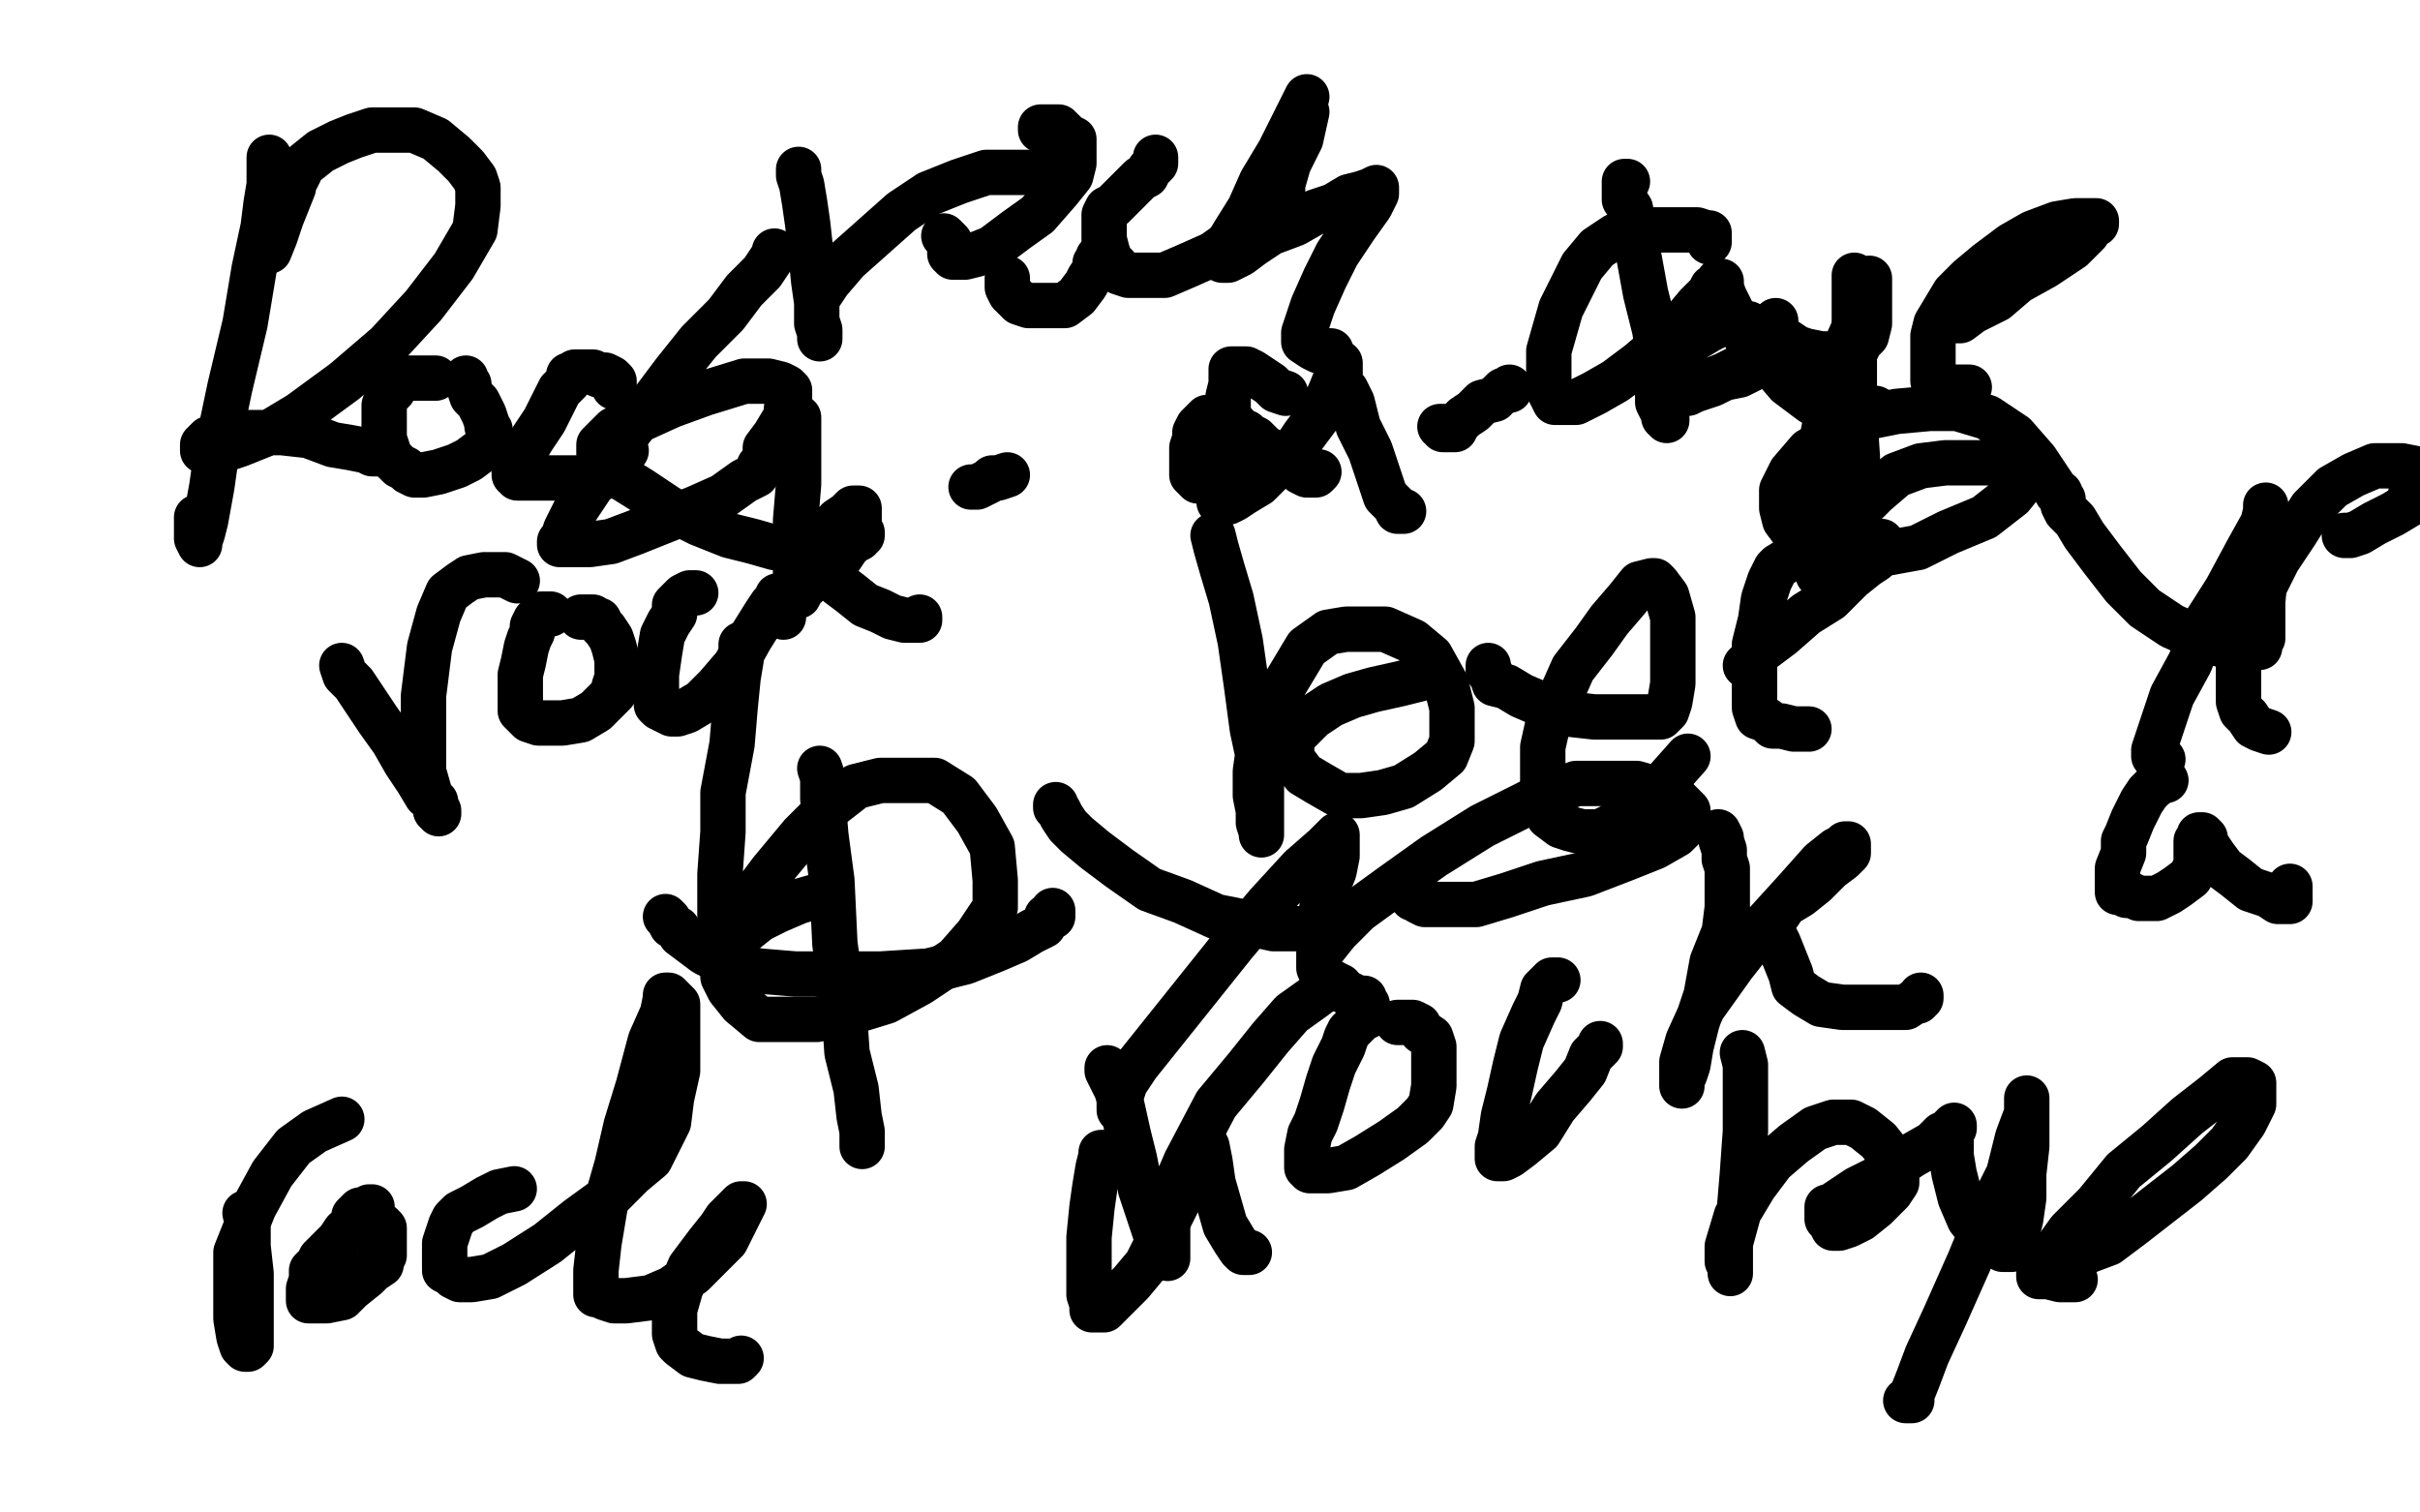 <?xml version="1.0" standalone="no"?>
<!DOCTYPE svg PUBLIC "-//W3C//DTD SVG 1.1//EN"
"http://www.w3.org/Graphics/SVG/1.1/DTD/svg11.dtd">

<svg width="800" height="500" version="1.1" xmlns="http://www.w3.org/2000/svg" xmlns:xlink="http://www.w3.org/1999/xlink" style="stroke-antialiasing: false"><desc>This SVG has been created on https://colorillo.com/</desc><rect x='0' y='0' width='800' height='500' style='fill: rgb(255,255,255); stroke-width:0' /><polyline points="254,110 255,110 255,110 255,112 255,112 256,116 256,116 258,123 258,123 262,134 262,134 265,150 265,150 270,172 270,172 274,196 274,196 278,215 278,215 282,226 282,226 284,233 284,233 284,237 284,238 284,237 284,234 284,228 284,217 287,204 293,192 300,182 309,174 316,169 326,168 334,168 343,172 352,177 359,184 365,190 371,196 375,201 376,204 378,205 378,206 378,207" style="fill: none; stroke: #000000; stroke-width: 15; stroke-linejoin: round; stroke-linecap: round; stroke-antialiasing: false; stroke-antialias: 0; opacity: 1.0"/>
<polyline points="395,167 395,168 395,168 395,169 395,169 396,172 396,172 397,175 397,175 399,181 399,181 402,185 402,185 404,190 404,190 405,193 405,193 406,195 406,195 407,197 407,197 407,198" style="fill: none; stroke: #000000; stroke-width: 15; stroke-linejoin: round; stroke-linecap: round; stroke-antialiasing: false; stroke-antialias: 0; opacity: 1.0"/>
<polyline points="382,122 382,123 382,123 382,124 382,124 383,125 383,125 383,126 383,126 383,127 383,127" style="fill: none; stroke: #000000; stroke-width: 15; stroke-linejoin: round; stroke-linecap: round; stroke-antialiasing: false; stroke-antialias: 0; opacity: 1.0"/>
<polyline points="435,289 436,290 436,290 437,292 437,292 438,297 438,297 440,301 440,301 442,308 442,308 445,316 445,316 449,324 449,324 451,332 451,332 453,337 453,337 455,343 455,343 456,347 456,347 457,349 457,350 458,351 458,350 458,347 462,341 469,333 478,326 486,319 495,315 502,312 506,311 511,311 513,311 513,312 513,315 511,321 506,330 501,339 495,346 489,353 484,357 480,358 478,358 478,359 477,359 477,358 477,356 477,355 479,354 481,352 485,352 487,350 490,350 491,349 493,349 494,349" style="fill: none; stroke: #000000; stroke-width: 15; stroke-linejoin: round; stroke-linecap: round; stroke-antialiasing: false; stroke-antialias: 0; opacity: 1.0"/>
<polyline points="517,338 519,338 519,338 522,339 522,339 528,340 528,340 533,340 533,340 538,340 538,340 542,341 542,341 545,341 545,341 547,341 547,341 549,341 549,341 550,341 550,341 551,338 552,335 552,331 552,327 552,325 552,324 552,323 552,324 551,326 551,331 550,337 550,343 549,348 549,351 549,354 549,357 549,358 549,359 549,360 550,361 553,362 554,363 556,364 557,364" style="fill: none; stroke: #000000; stroke-width: 15; stroke-linejoin: round; stroke-linecap: round; stroke-antialiasing: false; stroke-antialias: 0; opacity: 1.0"/>
<polyline points="576,326 577,326 577,326 578,326 578,326 580,326 580,326 581,326 581,326 583,325 583,325 586,322 586,322 589,320 589,320 593,317 593,317 595,313 595,313 598,312 598,312 598,310 599,308 599,307 599,305 598,304 595,303 590,302 583,302 578,303 572,306 569,308 568,309 567,310 567,311 566,313 566,315 565,319 565,322 565,324 565,326 565,329 568,331 569,333 571,334 575,335 579,335 583,335 589,334 595,332 598,330 602,329 602,327 603,327" style="fill: none; stroke: #000000; stroke-width: 15; stroke-linejoin: round; stroke-linecap: round; stroke-antialiasing: false; stroke-antialias: 0; opacity: 1.0"/>
<polyline points="329,456 330,463 330,463 330,468 330,468 331,471 331,471 332,473 332,473 332,475 332,475 332,476 332,476 332,475 331,472 330,470 329,468 329,465 329,463 329,460 329,457 332,455 335,452 337,451 341,450 344,450 348,450 352,451 355,453 357,455 358,455 359,457 359,458 359,459 359,461 358,462 355,465 347,471 341,476 336,479 330,482 326,485 322,486 321,487 320,487 321,487 323,486 324,486 327,485 332,483 336,482 342,480 348,477" style="fill: none; stroke: #000000; stroke-width: 15; stroke-linejoin: round; stroke-linecap: round; stroke-antialiasing: false; stroke-antialias: 0; opacity: 1.0"/>
<polyline points="367,453 370,455 370,455 374,457 374,457 377,457 377,457 380,458 380,458 382,459 382,459 385,460 385,460 387,460 387,460 389,460 389,460 390,460 390,460 391,460 391,460 392,460 392,459 392,458 392,456 391,454 391,450 391,446 391,443 391,441 391,440 389,442 388,445 387,447 386,449 386,451 386,453 387,454 387,455 388,456 389,458 392,459 395,461 400,461 405,461 410,461 414,460 416,459" style="fill: none; stroke: #000000; stroke-width: 15; stroke-linejoin: round; stroke-linecap: round; stroke-antialiasing: false; stroke-antialias: 0; opacity: 1.0"/>
<polyline points="420,447 423,447 423,447 426,445 426,445 431,442 431,442 435,439 435,439 439,436 439,436 442,433 442,433 443,432 443,432 444,431 444,431 444,430 444,430 444,429 443,429 439,428 436,428 431,428 427,428 425,429 422,430 422,431 421,432 421,433 420,436 418,442 418,448 418,454 418,457 418,458 418,459 418,460 420,460 422,461 424,461" style="fill: none; stroke: #000000; stroke-width: 15; stroke-linejoin: round; stroke-linecap: round; stroke-antialiasing: false; stroke-antialias: 0; opacity: 1.0"/>
<polyline points="325,448 324,448 324,448 324,446 324,446 324,444 324,444 324,440 324,440 324,433 324,433 324,423 324,423 324,412 324,412 324,405 324,405 324,400 324,400 324,398 324,398 324,396 324,396" style="fill: none; stroke: #000000; stroke-width: 15; stroke-linejoin: round; stroke-linecap: round; stroke-antialiasing: false; stroke-antialias: 0; opacity: 1.0"/>
<polyline points="574,92 575,94 575,94 576,98 576,98 577,101 577,101 578,107 578,107 580,111 580,111 582,116 582,116 583,118 583,118 583,119 583,119 584,121 584,121 584,119 585,117 588,115 593,112 599,110 605,109 610,109 614,109 618,110 620,113 622,116 622,120 622,127 619,133 616,139 612,143 610,145 607,146 606,146 605,146 604,146 604,145 604,144 605,144 605,143 606,142 607,139 609,137" style="fill: none; stroke: #000000; stroke-width: 15; stroke-linejoin: round; stroke-linecap: round; stroke-antialiasing: false; stroke-antialias: 0; opacity: 1.0"/>
<polyline points="639,120 640,120 640,120 641,121 641,121 643,121 643,121 646,121 646,121 649,122 649,122 653,122 653,122 659,122 659,122 663,122 663,122 666,122 666,122 668,122 668,122 670,122 670,122 670,121 670,120 670,119 670,118 670,116 670,115 670,114 670,113 669,113 669,114 667,115 666,119 664,125 661,131 658,140 656,146 656,153 656,158 656,162 656,166 658,169 659,171 661,173 662,173" style="fill: none; stroke: #000000; stroke-width: 15; stroke-linejoin: round; stroke-linecap: round; stroke-antialiasing: false; stroke-antialias: 0; opacity: 1.0"/>
<polyline points="679,121 680,121 680,121 681,122 681,122 682,122 682,122 684,122 684,122 688,122 688,122 692,120 692,120 697,118 697,118 703,115 703,115 706,113 706,113 709,111 709,111 711,109 711,109 711,108 711,106 711,105 711,103 710,101 708,100 705,99 703,99 699,99 697,100 695,104 691,109 688,112 687,115 687,117 687,118 687,119 687,121 688,123" style="fill: none; stroke: #000000; stroke-width: 15; stroke-linejoin: round; stroke-linecap: round; stroke-antialiasing: false; stroke-antialias: 0; opacity: 1.0"/>
<polyline points="604,135 603,135 603,135 602,135 602,135 602,134 602,134 600,133 600,133 598,131 598,131 597,130 597,130 595,127 595,127 594,125 594,125 592,124 592,124 591,122 591,122 590,121 590,121 589,119 589,118 589,117 588,117 588,116 588,115 588,114 587,114" style="fill: none; stroke: #000000; stroke-width: 15; stroke-linejoin: round; stroke-linecap: round; stroke-antialiasing: false; stroke-antialias: 0; opacity: 1.0"/>
<polyline points="73,314 74,314 74,314 74,315 74,315 76,318 76,318 79,324 79,324 82,331 82,331 87,340 87,340 92,350 92,350 98,361 98,361 101,369 101,369 104,375 104,375 105,377 105,377 106,378 107,379 107,380 107,379 108,379 110,378 112,378 115,378 118,378 121,377 123,377 127,376 130,374 133,372 136,371 136,369 137,367 137,365 136,364 134,362 129,359 122,357 114,355 107,354 100,354 95,354 90,355 87,356 86,357 85,357 86,357 87,357 87,356" style="fill: none; stroke: #000000; stroke-width: 15; stroke-linejoin: round; stroke-linecap: round; stroke-antialiasing: false; stroke-antialias: 0; opacity: 1.0"/>
<polyline points="136,340 138,341 138,341 140,343 140,343 145,346 145,346 149,347 149,347 153,349 153,349 157,351 157,351 160,352 160,352 163,352 163,352 165,352 165,352 166,352 166,352 167,352 167,352 167,351 167,348 168,343 168,337 168,331 168,328 168,327 168,326 167,328 165,330 163,335 161,342 159,352 159,362 159,373 160,381 162,388 165,394 169,398 173,400 176,401 179,401 182,401 185,401 187,399 189,398 190,397 190,396" style="fill: none; stroke: #000000; stroke-width: 15; stroke-linejoin: round; stroke-linecap: round; stroke-antialiasing: false; stroke-antialias: 0; opacity: 1.0"/>
<polyline points="191,340 192,340 192,340 193,340 193,340 194,340 194,340 198,340 198,340 201,337 201,337 206,334 206,334 212,331 212,331 217,327 217,327 220,325 220,325 222,322 222,322 223,321 223,320 223,319 222,319 220,319 217,319 213,319 207,320 202,322 197,325 194,327 190,328 189,330 188,331 188,332 188,333 188,334 188,335 189,337 190,339 191,340 192,341 193,343 194,344 194,345 196,345 196,346 197,346 198,346 199,346 200,346 201,346 202,346 202,347 202,348" style="fill: none; stroke: #000000; stroke-width: 15; stroke-linejoin: round; stroke-linecap: round; stroke-antialiasing: false; stroke-antialias: 0; opacity: 1.0"/>
<polyline points="64,58 65,58 65,58 65,59 65,59 65,60 65,60 66,61 66,61 67,64 67,64 68,69 68,69 70,73 70,73 72,80 72,80 74,90 74,90 77,99 77,99 78,106 78,106 79,113 79,117 79,119 79,121 79,120 78,118 76,114 75,110 75,104 75,100 75,98 75,96 76,96 77,96 80,96 82,96 84,96 85,96 87,97 88,98 88,99 89,100 89,102 89,103 88,105 84,109 82,112 79,115 78,116 77,116 77,117 77,116 77,115" style="fill: none; stroke: #000000; stroke-width: 5; stroke-linejoin: round; stroke-linecap: round; stroke-antialiasing: false; stroke-antialias: 0; opacity: 1.0"/>
<polyline points="99,100 99,101 99,101 99,102 99,102 99,103 99,103 100,103 100,103 101,104 101,104 102,104 102,104 103,105 103,105 104,105 104,105 105,105 106,105 107,104 107,103 107,102 107,101 107,100 107,99 107,98 107,99 107,100 106,100" style="fill: none; stroke: #000000; stroke-width: 5; stroke-linejoin: round; stroke-linecap: round; stroke-antialiasing: false; stroke-antialias: 0; opacity: 1.0"/>
<polyline points="102,122 103,122" style="fill: none; stroke: #000000; stroke-width: 5; stroke-linejoin: round; stroke-linecap: round; stroke-antialiasing: false; stroke-antialias: 0; opacity: 1.0"/>
<polyline points="106,100 106,102 105,105 104,109 103,113 103,118 102,120 102,121 102,122" style="fill: none; stroke: #000000; stroke-width: 5; stroke-linejoin: round; stroke-linecap: round; stroke-antialiasing: false; stroke-antialias: 0; opacity: 1.0"/>
<polyline points="118,108 117,108 117,108 116,108 116,108 117,108 120,106 123,104 129,101 134,97 140,91 146,88 150,86 152,83 153,83 153,82 153,81 150,81 146,81 141,81 137,83 132,85 129,86 126,88 124,90 121,93 118,98 115,101 114,103 114,106 114,108 114,110 114,112 115,115 116,118 117,119 118,120 120,121 121,122 122,122 124,122 125,122" style="fill: none; stroke: #000000; stroke-width: 5; stroke-linejoin: round; stroke-linecap: round; stroke-antialiasing: false; stroke-antialias: 0; opacity: 1.0"/>
<polyline points="213,57 213,56 213,56 213,57 213,57 213,58 213,58 213,60 213,60 213,66 213,66 213,76 213,76 213,88 214,102 215,117 215,132 217,147 217,156 217,163 217,165 217,167 217,168 217,165 219,160 222,153 228,145 233,140 240,136 246,134 251,134 256,135 261,140 264,146 266,152 267,156 267,161 266,165 264,169 260,173 254,177 246,179 239,181 231,182 224,182 218,181 215,180 214,179 213,178 212,177" style="fill: none; stroke: #000000; stroke-width: 30; stroke-linejoin: round; stroke-linecap: round; stroke-antialiasing: false; stroke-antialias: 0; opacity: 1.0"/>
<polyline points="303,134 303,135 303,135 303,136 303,136 305,138 305,138 306,140 306,140 308,143 308,143 312,148 312,148 316,154 316,154 321,161 321,161 327,168 327,168 333,174 333,174 338,176 342,177 348,177 354,175 360,170 368,163 374,155 379,148 382,142 382,141 383,140 382,141 378,146 370,155 363,164 355,175 348,188 342,203 337,216 333,227 330,239 327,247 327,253 327,255 327,256 327,257" style="fill: none; stroke: #000000; stroke-width: 30; stroke-linejoin: round; stroke-linecap: round; stroke-antialiasing: false; stroke-antialias: 0; opacity: 1.0"/>
<polyline points="397,175 399,174 399,174 404,173 404,173 412,172 412,172 421,170 421,170 432,166 432,166 443,163 443,163 453,160 453,160 463,156 463,156 469,153 469,153 471,152 471,152 472,150 472,150 473,150 474,150 474,149 474,147 474,143 474,138 473,135 470,133 465,132 457,132 447,136 436,141 424,148 414,155 405,162 398,167 392,172 390,176 388,178 388,179 388,180 388,182 388,184 388,186 388,188 389,189 389,191 391,193 392,194 394,195 395,196 396,196 399,196 400,196 402,196 404,196 405,196 405,197 405,198 405,199" style="fill: none; stroke: #000000; stroke-width: 30; stroke-linejoin: round; stroke-linecap: round; stroke-antialiasing: false; stroke-antialias: 0; opacity: 1.0"/>
<polyline points="593,384 593,383 593,383 593,382 593,382 593,381 593,381 593,382 593,382 593,384 593,384 594,386 594,386 594,391 594,399 594,409 594,420 594,431 594,440 593,447 593,452 593,453 593,454 593,453 593,452 593,449 596,444 599,440 602,436 604,433 608,432 610,431 612,431 614,431 616,431 620,433 622,436 624,438 626,439 627,440 627,441 627,442 626,442 624,443 621,444 619,444 615,444 612,444 608,444 606,444 603,444 602,444" style="fill: none; stroke: #000000; stroke-width: 1; stroke-linejoin: round; stroke-linecap: round; stroke-antialiasing: false; stroke-antialias: 0; opacity: 1.0"/>
<polyline points="629,434 630,435 630,435 630,436 630,436 632,439 632,439 633,440 633,440 635,442 635,442 637,444 637,444 640,446 640,446 644,447 644,447 648,449 648,449 652,450 652,450 654,450 654,450 656,450 657,450 658,450 658,449 658,447 658,445 659,440 660,436 660,434 661,432 661,431 661,434 660,438 655,445 651,454 647,464 643,474 640,483 638,489 638,493 638,494 638,495 638,496 639,496 640,496 640,495" style="fill: none; stroke: #000000; stroke-width: 1; stroke-linejoin: round; stroke-linecap: round; stroke-antialiasing: false; stroke-antialias: 0; opacity: 1.0"/>
<polyline points="671,452 672,453 672,453 674,453 674,453 678,453 678,453 681,453 681,453 687,453 687,453 690,453 690,453 693,451 693,451 696,450 696,450 696,449 696,449 697,448 697,448 697,447 697,446 698,445 698,442 698,439 699,436 699,433 699,431 698,428 697,427 696,427 695,427 693,427 691,427 688,430 685,433 681,437 677,441 675,444 673,448 672,451 671,457 671,461 671,467 672,472 674,477 677,482 681,486 683,489 688,491 691,492 694,492 697,492 699,491" style="fill: none; stroke: #000000; stroke-width: 1; stroke-linejoin: round; stroke-linecap: round; stroke-antialiasing: false; stroke-antialias: 0; opacity: 1.0"/>
<polyline points="596,397 596,396 596,396 596,398 596,398 596,402 596,402 596,407 596,407 596,417 596,417 596,429 596,429 596,441 596,453 596,463 596,471 596,477 596,479 596,480 596,481 595,481 595,480 594,479 592,477 592,475 592,474 592,472 592,471 592,470 594,467 597,464 605,458 611,454 620,450 626,448 630,447 633,447 636,447 637,448 638,449 638,451 638,452 638,454 638,457 637,459 634,462 629,466 621,469 615,472 610,473 605,474 603,474 602,474 601,474 600,473 600,472 600,471 601,471 602,470 603,468 607,467 610,464 616,461" style="fill: none; stroke: #000000; stroke-width: 15; stroke-linejoin: round; stroke-linecap: round; stroke-antialiasing: false; stroke-antialias: 0; opacity: 1.0"/>
<polyline points="644,444 643,444 643,444 642,444 642,444 642,443 642,443 641,442 641,442 641,443 641,443 642,444 642,444 645,447 648,448 653,451 659,453 663,455 667,456 669,456 670,456 671,456 671,455 671,454 671,452 671,449 671,447 672,445 672,444 671,446 669,451 665,457 659,466 654,473 649,481 646,487 645,490 644,492 644,494 644,495 645,495 646,495" style="fill: none; stroke: #000000; stroke-width: 15; stroke-linejoin: round; stroke-linecap: round; stroke-antialiasing: false; stroke-antialias: 0; opacity: 1.0"/>
<circle cx="646.5" cy="495.5" r="7" style="fill: #000000; stroke-antialiasing: false; stroke-antialias: 0; opacity: 1.0"/>
<polyline points="683,454 685,454 685,454 691,453 691,453 698,452 698,452 705,451 705,451 712,449 712,449 718,447 718,447 722,445 722,445 726,445 726,445 726,443 726,443 727,443 727,443 727,442 727,442 727,441 727,440 727,439 725,438 722,438 718,437 712,437 706,437 703,437 701,439 698,440 698,442 697,443 697,445 697,448 695,451 695,454 695,456 695,458 695,459 695,460 696,461 697,462 699,463 701,464 703,464 705,464 711,464 715,464 719,463 722,462 723,461 724,461" style="fill: none; stroke: #000000; stroke-width: 15; stroke-linejoin: round; stroke-linecap: round; stroke-antialiasing: false; stroke-antialias: 0; opacity: 1.0"/>
<polyline points="151,202 142,197 142,197 132,192 132,192 125,189 125,189 119,187 119,187 116,185 116,185 114,185 114,185 114,184 114,184 114,182 114,182 116,178 116,178 122,170 122,170 131,161 144,151 160,144 175,137 190,132 201,129 211,127 216,126 220,125 221,124 222,124 223,124 224,127 228,132 233,137 238,143 245,149 250,156 255,162 259,167 262,169 264,172 265,172 265,171 265,169 264,165 263,155 261,138 259,115 257,91 254,73 252,59 251,49 250,44 249,40 249,39 248,39" style="fill: none; stroke: #ffffff; stroke-width: 15; stroke-linejoin: round; stroke-linecap: round; stroke-antialiasing: false; stroke-antialias: 0; opacity: 1.0"/>
<polyline points="252,139 281,136 281,136 304,135 304,135 318,135 318,135 326,135 326,135 332,135 332,135 334,135 334,135 335,135 335,135 336,135 336,135 337,135 337,135 337,136 337,136 335,136 330,136 322,136 314,135 306,129 298,122 292,113 288,107 288,104 287,101 287,98 292,95 298,93 305,92 311,92 318,93 324,99 331,106 336,116 341,129 343,143 344,157 343,173 338,190 329,204 320,214 310,221 298,224 287,225 275,225 264,222 251,216 238,206 223,194 211,181 200,169 191,155 184,143 180,133 177,124 174,115 174,108 174,102 175,98 177,95 178,94 178,93 179,93 179,92 179,91 179,90 182,86 186,80 191,74 194,70 196,68 197,67 198,65 198,64 198,63 199,63 199,61 201,59 202,58 203,56 204,55 204,54 204,52 206,51 207,49 207,48 208,48 209,48 209,49 210,49 211,49 212,49 212,50 212,51 212,52 212,53 212,54 213,55 214,56 214,57 214,58 214,60 215,62 216,64 216,66 216,68 217,68 217,69 218,70 218,71 218,72 218,73 218,74 218,75 218,76 217,76 217,77 217,78 217,79 216,79 216,80 216,81 216,82 215,82 215,83 215,84 215,85 215,86 215,87 215,88 215,89 215,90 215,91 215,92 215,93 215,94 215,95 214,94 214,93 212,91 211,89 210,87 209,85 209,83 209,82 209,81 208,80 208,79 208,78 209,79 209,80 210,81 210,82 210,83 211,83 211,84 212,84 212,85 212,86 212,87 213,88 213,89 213,90 213,93 214,94 214,95 214,97 214,98 214,99 215,99 215,100 215,101 215,102 215,103 215,104 215,105 215,106 215,107 215,108 216,109 216,112 217,114 217,117 218,119 218,120 218,122 218,123 218,124 218,125 219,126 220,128 220,131 222,134 223,136 224,137 225,139 226,140 226,141 227,141 227,142 228,143 229,144 231,145 233,147 234,147 235,149 236,149 237,149 237,150 238,150 238,151 240,151 242,152 243,152 245,153 246,153 247,153 248,153 247,152 245,148 241,142 238,135 233,126 230,116 225,105 222,92 219,81 216,73 215,68 214,66 214,65 214,66 216,69 218,72 221,78 226,87 230,95 235,107 239,117 242,125 244,133 245,138 246,141 246,142 246,143 243,143 237,143 230,143 221,142 212,139 203,134 194,129 188,124 183,120 181,117 181,116 181,115 184,116 188,117 197,122 207,127 220,134 236,142 252,152 266,161 276,167 285,172 289,176 292,177 293,178 294,178 294,179 293,178 291,175 286,167 278,158 268,147 255,129 241,114 227,98 216,86 207,77 199,68 193,61 189,57 186,53 185,52 185,53 185,56 185,57 186,61 188,68 190,78 194,89 197,101 202,111 205,118 208,123 208,125 209,126 210,126 210,127 210,128 209,127 209,126 210,124 217,118 229,109 245,97 264,87 284,80 304,75 319,73 330,73 338,73 345,75 348,78 349,79 350,80 350,81 348,83 345,83 342,84 338,85 332,85 325,86 317,86 306,86 294,86 280,84 265,83 251,80 238,79 228,78 220,77 217,77 215,77 215,78 217,79 220,80 223,81 228,82 237,84 247,85 258,87 272,91 284,93 295,98 306,101 315,104 322,107 327,110 329,112 332,114 333,115 334,117 335,118 335,120 339,120 346,119 352,118 359,116 365,113 370,111 374,109 377,109 379,107 380,106 381,104 382,104 382,103 382,102 383,102 383,101 384,101 384,102 384,103 384,104 383,106 383,107 382,109 382,110 382,111 382,112 382,113 382,114 383,115 383,116 384,116 384,117 384,118 384,119 384,120 384,121 384,122 384,123 383,125 382,126 382,127 382,128 381,128 381,129 380,129 380,130 380,131 379,131 379,132 378,132 377,134 377,135 377,136 376,136 376,137 375,137 374,137 374,138 374,139 374,140 374,141 374,143 374,144 374,145 374,147 374,148 374,149 374,150 374,151 373,151 373,152 373,153 374,154 374,156 375,157 375,158 375,159 376,159 376,160 377,160 378,160 379,160 380,160 381,159 381,158 381,157 382,157 382,156 383,156 383,155 383,154 383,153 383,152 383,151 383,150 383,149 384,149 385,149 386,149 386,148 386,147 386,146 386,145 386,144 386,145 386,146 387,147 387,149 388,149 388,150 388,151 388,152 388,153 388,154 388,155 388,156 388,158 388,160 388,161 388,163 388,164 388,165 389,165 390,165 391,165 394,165 396,165 397,165 399,164 400,164 400,163 401,163 401,162 402,162 403,161 403,160 404,159 405,159 405,158 405,157 406,157 407,156 408,155 409,155 409,154 410,154 411,154 411,153 411,152 412,152 412,151 414,151 414,150 415,149 416,149 417,149 417,148 418,148 419,148 420,147 420,146 421,146 422,145 423,145 424,145 424,144 425,144 426,143 427,142 428,141 429,139 431,139 432,139 433,140 434,140 436,140 437,140 438,140 439,140 439,139 439,138 440,138 440,137 441,136 441,135 441,134 441,133 441,132 441,131 441,130 441,129 441,128 440,128 440,127 442,127 444,127 445,127 447,127 448,127 449,127 450,127 451,127 451,128 452,129 453,129 454,129 454,130 455,130 456,130 457,130 458,130 459,130 460,130 461,130 461,129 461,128 461,127 461,126 461,125 462,124 464,123 466,122 466,121 467,121 468,121 469,121 470,121 470,122 471,122 471,123 471,124 472,124 473,124 473,125 473,126 474,126 474,127 474,128 474,129 474,130 474,131 474,132 474,133 473,134 473,135 473,136 472,136 472,137 472,138 471,139 470,139 469,139 469,140 468,141 468,142 467,143 466,144 466,145 465,145 465,146 464,146 463,146 462,146 461,146 460,146 459,146 458,147 457,147 456,148 455,148 454,148 453,148 452,148 452,149 451,149 450,150 449,150 448,150 448,151 447,151 446,152 445,152 445,153 443,153 442,154 441,154 441,155 440,155 439,155 439,156 440,156 441,156 442,156 444,156 445,156 446,156 447,157 449,157 450,157 451,157 453,157 454,157 456,157 459,157 461,157 464,157 466,156 469,154 470,154 471,152 472,152 473,151 474,150 475,148 476,148 477,147 477,146 478,146 478,145 479,145 480,144 480,143 481,143 481,142 482,142 483,141 483,140 484,140 485,140 484,142 482,144 477,148 470,154 464,158 457,162 452,165 449,166 446,167 445,168 444,168 443,169 441,170 439,171 437,172 435,172 433,172 431,172 429,172 427,172 426,172 425,172 424,172 423,172 422,172 421,172 420,172 419,172 418,172 417,172 417,173 416,173 414,174 413,174 412,174 411,175 410,175 409,175 408,175 408,176 407,176 406,176 406,177 405,177 404,177 403,178 402,178 402,179 401,179 400,180 399,180 398,180 397,180 396,180 395,180 394,180 393,180 392,180 391,180 390,180 388,180 387,179 387,178 387,177 387,176 388,176 389,176 388,176 387,176 385,176 383,175 381,174 380,173 379,172 378,172 377,171 376,170 376,169 376,168 375,168 375,167 374,166 374,165 373,165 373,164 372,164 372,163 371,163 370,163 369,163 368,164 367,164 366,165 366,166 365,166 365,167 365,168 365,169 365,170 365,171 365,172 365,173 366,173 366,174 367,175 367,176 367,177 368,178 368,180 368,181 369,182 369,183 369,184 370,184 370,186 371,186 371,187 372,188 372,189 372,188 372,187 372,186 372,185 372,184 372,183 372,182 372,181 372,180 372,179 372,178 372,177 374,175 375,174 376,173 377,173 378,172 379,172 380,172 381,172 382,172 383,173 384,174 385,175 386,175 387,177 388,177 388,178 389,179 390,180 391,180 392,182 394,182 394,183 396,184 397,185 398,185 400,185 401,185 402,185 404,185 405,185 406,185 407,185 408,185 408,186 408,187 409,187 409,188 410,188 410,189 410,190 410,191 410,192 409,192 408,192 407,192 406,193 404,194 402,194 402,195 401,195 400,195 399,195 398,195 397,195 395,195 394,195 393,195 392,195 391,195 390,195 389,195 388,195 389,195 390,195 391,195 392,195 394,195 396,195 398,195 400,195 402,195 404,195 405,195 406,195 407,195 408,195 409,195 410,195 411,195 412,195 413,195 415,195 416,195 417,195 418,195 419,195 420,195 420,196 420,197 420,199 420,200 420,201 419,201 418,201 416,201 414,201 413,201 411,201 408,202 407,202 406,202 405,202 404,202 403,202 402,202 400,202 399,202 398,202 396,202 395,202 394,202 394,201 393,201 392,201 391,201 390,201 389,201 388,201 387,201 386,201 385,201 384,201 383,201 382,201 381,200 380,200 379,200 378,200 377,199 376,199 376,198 375,198 375,197 374,197 373,197 372,196 371,196 370,195 369,195 368,195 368,194 367,194 367,193 366,193 365,193 364,193 363,193 362,194 361,195 360,196 360,197 359,198 358,200 358,201 358,202 357,202 357,203 357,204 356,204 356,205 355,207 355,208 354,208 354,209 354,210 352,211 350,214 349,215 347,217 346,219 344,222 342,224 341,224 341,225 340,226 340,227 338,230 337,232 336,233 335,235 335,236 334,236 333,236 332,237 331,237 330,239 329,240 328,240 328,241 328,242 327,242 327,243 326,244 326,245 326,247 325,248 325,249 325,250 324,251 324,252 324,253 324,254 324,255 325,256 326,257 326,258 328,258 328,260 329,260 329,261 330,261 330,262 331,262 332,262 333,262 334,262 335,261 336,261 336,260 336,259 336,258 336,257" style="fill: none; stroke: #ffffff; stroke-width: 30; stroke-linejoin: round; stroke-linecap: round; stroke-antialiasing: false; stroke-antialias: 0; opacity: 1.0"/>
<polyline points="294,255 292,254 292,254 290,254 290,254 289,254 289,254 288,254 288,254 288,253 288,253 288,252 288,251 288,250 289,250 289,249 289,247 289,246 289,245 289,244 289,242 289,240 289,237 289,235 288,233 288,230 288,228 287,227 287,225 286,224 285,222 285,220 284,218 282,217 282,215 280,214 279,212 278,211 277,210 275,209 274,208 272,207 270,207 269,206 267,205 266,204 265,203 264,202 264,201 262,199 262,198 262,197 261,196 260,195 260,194 260,193 260,192 260,191 260,190 260,189 259,187 258,186 257,185 255,184 254,184 253,184 252,184 251,183 249,183 248,182 245,182 244,182 242,182 241,182 239,181 238,180 236,180 235,179 234,179 233,178 232,178 232,177 231,177 230,177 230,176 229,176 229,175 228,175 228,174 227,174 226,174 226,173 226,172 227,172 229,172 232,172 235,172 239,172 242,172 245,173 250,175 253,177 257,180 260,182 265,185 270,189 274,193 278,197 280,200 284,203 285,205 288,207 289,208 290,210 291,211 292,211 293,211 294,211 296,211 297,211 298,210 299,209 299,207 299,206 299,204 298,202 298,198 298,191 300,181 302,171 305,164 307,158 308,155 308,153 308,152 309,152 310,152 312,152 314,152 316,152 319,153 322,153 324,155 326,156 327,157 328,158 329,158 330,159 330,160 330,161 330,162 329,162 329,163 327,163 325,163 320,163 313,162 306,159 300,154 295,150 292,147 292,145 291,144 291,142 292,142 293,142 294,142 297,142 303,144 309,148 316,152 321,159 325,167 328,176 331,184 331,193 331,197 331,200 331,201 331,203 330,203 328,202 325,200 319,196 309,191 294,185 279,178 265,173 252,172 241,171 233,171 226,172 220,174 215,175 212,176 210,176 209,176 208,174 207,172 206,169 206,168 206,167 205,166 205,165 205,164 205,163 205,162 207,161 209,156 213,150 214,145 215,143 216,143 216,142 216,141 216,142 216,143 216,144 216,145 215,145 215,146 212,146 206,145 197,142 185,138 172,132 155,124 134,114 115,103 99,94 90,88 87,87 85,86 85,85 86,85 87,85 88,85 92,85 99,85 108,86 119,87 128,90 138,92 147,94 151,96 154,97 154,99 154,101 152,102 148,105 141,108 132,111 122,113 111,116 100,117 88,117 77,117 68,114 63,113 60,110 59,109 59,107 59,106 59,105 60,103 64,101 70,98 79,95 90,92 102,91 115,90 126,90 135,90 142,91 145,91 147,92 147,93 143,93 134,96 125,99 115,104 105,107 97,111 91,112 89,113 88,113 87,113 86,110 86,107 86,104 86,100 89,94 93,88 99,80 106,75 112,71 118,69 123,68 130,68 137,68 143,71 148,74 152,78 154,81 154,82 154,85 154,86 154,87 150,89 144,91 136,93 126,94 115,95 104,95 92,95 82,93 74,90 68,87 63,83 61,81 59,77 59,74 59,70 59,67 59,64 59,62 60,61 63,58 66,57 70,55 74,54 80,54 88,54 99,54 109,55 117,58 124,60 129,61 131,63 131,64 131,65 128,67 122,69 112,71 101,72 86,73 69,73 56,75 44,78 34,83 28,88 22,91 20,92 19,92 18,92 17,92 17,91 17,87 17,84 17,82 17,80 17,77 18,74 22,67 26,64 31,60 36,57 39,54 44,52 47,51 52,50 55,49 56,49 57,49 58,49 58,50 58,53 57,55 53,58 47,65 39,71 33,79 26,85 22,90 19,94 18,95 17,96 16,96 16,95 16,94 16,92 17,90 17,89 19,87 21,84 25,80 29,77 31,74 32,73 33,73 34,73 35,73 37,73 39,75 42,80 46,86 50,95 54,105 55,115 56,123 57,129 57,133 57,136 57,139 58,141 58,144 58,148 60,152 62,158 65,164 68,170 72,176 76,182 81,188 88,192 94,196 103,200 111,204 120,209 130,212 138,214 145,214 151,214 156,211 158,208 159,206 164,201 173,193 186,184 210,173 240,165 279,156 319,148 362,143 405,141 446,141 481,143 510,148 536,156 548,161 559,164 565,165 567,166 569,166 572,166 577,167 588,167 599,167 610,164 621,163 631,162 636,161 640,160 641,160 642,160 642,159 641,158 641,157 640,157 640,156 639,156 639,155 638,155 638,154 637,154 636,154 635,153 631,152 628,150 624,147 620,144 616,141 612,138 609,134 606,132 605,131 603,129 602,128 602,127 601,126 601,125 601,124 599,123 598,122 597,121 596,120 595,120 595,119 595,118 594,116 593,115 592,113 591,112 590,111 589,110 589,109 588,108 587,107 586,107 585,107 585,106 584,106 583,106 582,106 581,106 580,106 579,105 578,104 576,103 576,101 575,100 574,99 574,98 574,97 573,97 573,96 573,95 574,97 576,100 579,106 583,114 587,121 593,130 597,138 601,145 605,151 608,157 611,162 613,165 615,169 616,171 617,173 618,175 619,175 620,176 622,176 623,176 625,177 627,177 630,177 634,177 637,176 641,174 645,173 648,172 650,171 652,170 653,170 653,169 652,168 648,165 643,159 636,150 627,138 617,124 607,112 600,103 594,97 592,95 591,94 590,93 591,93 593,94 594,96 598,99 604,103 611,107 620,113 629,117 636,121 645,125 653,127 659,129 662,130 665,130 667,130 667,131 666,132 664,132 661,132 655,132 645,130 634,128 624,125 614,122 606,118 600,115 596,114 595,111 594,111 594,110 595,110 596,110 598,110 601,112 607,113 614,115 622,118 631,121 641,124 650,128 657,130 663,133 666,134 670,136 670,137 671,137" style="fill: none; stroke: #ffffff; stroke-width: 30; stroke-linejoin: round; stroke-linecap: round; stroke-antialiasing: false; stroke-antialias: 0; opacity: 1.0"/>
<polyline points="716,111 715,111 715,111 713,111 713,111 710,112 710,112 705,112 705,112 701,112 701,112 698,113 698,113 693,116 693,116 689,121 689,121 684,127 684,127 681,136 681,136 677,145 677,145 675,155 673,164 673,168 672,169 672,170 672,171 672,170 673,164 678,151 684,137 691,117 699,94 707,76 712,64 714,60 716,58 717,58 717,57 717,59 713,64 709,71 703,79 697,86 690,95 684,101 676,108 669,112 665,114 663,115 662,115 662,114 663,113 666,109 669,106 674,102 678,97 684,93 689,90 694,88 698,87 700,87 702,87 702,88 702,92 697,102 692,114 685,127 677,140 669,152 663,160 657,168 654,172 651,173 651,174 650,174 650,172 650,170 650,165 653,156 657,146 660,138 662,129 664,125 665,121 665,120 662,125 658,135 651,148 643,163 635,179 629,191 626,198 624,201 623,202 623,203 622,203 622,202 622,196 622,184 625,167 629,150" style="fill: none; stroke: #ffffff; stroke-width: 30; stroke-linejoin: round; stroke-linecap: round; stroke-antialiasing: false; stroke-antialias: 0; opacity: 1.0"/>
<polyline points="104,334 104,333 104,333 104,332 104,332 104,331 104,331 104,330 104,330 103,330 103,330 103,328 103,328 102,328 102,328 102,327 102,327 102,325 102,325 100,323 100,323 99,321 98,319 97,318 95,316 94,316 92,316 92,315 91,315 91,314 89,314 88,313 86,312 85,310 83,309 81,308 80,307 78,306 76,304 74,303 73,302 71,302 70,301 69,301 68,301 68,302 70,305 74,316 78,324 81,333 84,342 87,350 91,359 94,366 96,373 98,378 100,383 101,387 102,390 103,395 105,398 105,400 106,403 106,404 107,405 107,406 107,405 107,404 106,402 103,399 99,393 94,385 89,378 82,369 76,361 72,353 69,347 68,343 68,341 68,340 69,339 72,339 77,338 82,337 90,337 99,339 109,344 120,352 130,360 138,368 143,376 146,380 147,385 147,389 146,395 142,401 135,408 129,414 120,418 112,420 103,421 96,421 89,417 82,411 79,406 76,401 75,399 75,396 75,394 77,389 82,384 89,378 96,371 106,364 120,356 136,348 150,343 161,340 170,338 173,338 175,338 176,338 175,338 172,340 165,343 156,349 147,353 137,358 128,364 121,368 116,370 114,371 112,372 112,370 113,366 119,358 125,348 134,339 145,330 155,322 165,315 174,311 182,309 188,308 190,308 191,308 191,313 187,320 179,332 167,345 156,358 143,371 134,381 125,387 120,389 119,390 118,390 118,388 118,384 123,376 128,366 136,355 145,346 154,337 165,329 173,323 182,319 188,317 191,316 193,316 193,317 193,320 189,326 183,335 173,345 163,357 152,368 142,376 133,384 127,388 125,388 123,389 123,385 126,379 134,370 143,359 154,349 168,338 180,326 192,318 203,314 210,312 212,310 214,310 214,312 211,317 206,324 199,330 193,338 185,347 177,354 169,362 163,368 159,373 155,378 153,380 152,381 152,382 152,381 152,379 154,374 160,362 172,345 193,316 217,285 242,259 259,246 269,240 274,237 275,237 275,239 273,246 266,261 254,283 237,305 219,328 200,349 185,367 173,382 164,391 158,396 155,399 154,399 153,399 153,397 154,394 158,388 166,377 176,367 189,355 204,341 217,329 227,321 234,316 239,314 241,313 237,320 229,330 218,344 203,361 186,382 169,400 157,415 149,425 144,430 142,432 141,433 142,432 146,427 153,421 161,417 168,413 177,409 186,406 191,405 196,405 197,405 198,405 198,406 196,408 191,413 185,420 179,425 172,430 166,434 163,436 161,437 160,437 162,434 167,429 174,422 182,416 191,410 199,407 208,404 212,403 216,403 218,403 219,403 219,404 217,407 211,412 200,419 203,419 209,419 220,422 236,427 257,438 276,448 296,462 313,475 323,484 330,491 333,495 334,497 334,498 332,495 326,489 318,478 308,467 299,453 294,440 288,427 284,419 282,414 280,413 280,412 280,415 280,421 280,431 280,443 282,456 284,472 286,487 319,484 323,462 328,438 331,414 333,396 335,387 335,384 336,382 336,383 336,387 337,394 337,406 337,421 337,438 337,460 337,480 328,484 323,457 317,424 311,392 308,363 308,351 307,347 307,342 308,346 309,353 309,362 309,371 309,381 309,392 308,401 307,411 307,421 307,429 307,436 307,440 307,443 307,445 307,446 307,445 306,444 306,443 306,442 306,441 306,440 306,439 310,438 317,436 327,436 338,437 348,441 357,448 363,454 367,459 368,462 368,467 368,470 364,476 359,480 355,485 349,488 345,489 343,489 342,489 342,488 342,485 346,480 352,473 360,464 369,457 378,451 388,445 395,442 401,440 406,439 408,439 406,443 397,450 387,457 375,464 364,470 353,474 343,476 338,477 336,477 336,473 342,464 352,455 366,446 383,440 403,434 416,432 430,431 438,431 444,431 446,431 447,431 447,432 447,434 442,439 436,443 430,448 423,453 416,457 410,460 408,460 407,461 406,462 405,462 406,461 407,459 411,455 414,451 418,448 421,446 425,443 426,443 428,442 427,446 423,450 418,458 414,463 409,468 405,472 403,473 403,475 402,475 402,474 405,472 410,468 417,461 426,455 432,450 437,445 441,441 443,439 443,438 443,437 443,434 443,427 444,416 448,401 452,379 458,357 462,338 466,325 467,319 467,317 467,316 468,315 468,316 468,317 468,318 468,319 469,323 469,326 470,331 470,335 470,339 470,344 470,345 470,346 470,347 470,346 469,345 469,341 467,335 463,327 459,316 456,306 453,296 450,287 449,284 448,283 447,282 447,281 447,282 447,283 447,284 448,285 448,288 448,292 450,298 451,305 452,312 453,319 454,325 454,329 454,332 454,333 454,334 452,333 452,331 450,327 447,323 444,317 440,309 437,302 434,294 432,289 430,285 429,284 429,283 429,286 431,289 434,294 438,304 445,315 452,328 461,344 470,358 478,369 486,376 491,380 492,383 494,383 494,382 494,380 494,373 494,360 498,341 505,321 512,305 519,292 524,285 528,280 530,278 532,278 533,278 534,278 536,279 537,281 537,282 537,284 537,287 537,293 533,301 528,310 521,320 513,328 504,336 497,341 491,343 488,344 486,345 485,345 485,344 485,343 485,340 485,336 487,329 491,319 497,310 503,304 512,298 520,296 530,296 540,298 550,303 556,308 558,310 560,314 560,315 560,318 555,323 548,327 539,332 528,335 518,337 508,337 500,337 494,335 492,333 490,331 490,329 490,326 492,324 496,320 502,317 512,315 524,315 538,315 554,319 566,324 576,328 581,331 584,333 584,335 584,337 579,341 572,344 563,348 554,351 544,353 535,355 530,355 527,355 525,355 525,353 527,345 533,335 541,322 550,313 559,306 569,303 579,302 586,302 591,304 593,306 594,308 594,311 594,318 593,325 589,335 583,346 577,355 570,363 565,368 562,369 560,370 559,370 559,368 559,363 559,351 561,336 564,323 568,315 575,309 580,307 586,307 589,308 592,310 593,311 593,312 593,314 593,317 591,321 587,325 584,330 580,335 575,338 572,341 568,344 566,345 565,345 564,345 564,340 568,331 575,322 584,315 591,311 600,309 605,309 610,310 614,316 616,326 619,338 620,352 621,364 621,376 621,378 621,381 617,388 613,400 610,415 605,440 604,463 602,491 613,462 618,425 623,387 627,361 628,348 629,344 629,343 629,341 629,345 629,354 628,366 627,381 626,396 626,411 625,425 625,437 625,447 624,452 624,455 623,458 622,458 621,457 620,455 618,452 613,446 605,434 598,419 592,402 589,388 588,380 587,377 587,376 588,380 590,387 591,400 591,413 592,427 592,442 592,454 592,464 591,469 591,471 590,472 590,473 589,473 588,472 588,471 587,470 586,467 586,457 586,442 588,423 592,404 599,386 607,376 616,371 625,368 638,370 652,376 669,387 680,399 688,410 693,418 694,423 694,425 693,428 688,431 681,435 672,439 662,441 653,443 643,444 633,444 625,444 620,444 618,444 620,444 627,444 640,444 653,444 669,446 689,453 704,461 718,468 727,473 731,477 733,480 734,481 734,482 728,483 718,483 706,483 691,483 678,483 664,484 653,485 645,486 640,486 639,487 638,487 639,485 645,480 654,471 664,462 678,451 693,440 704,433 716,428 723,425 726,423 728,423 728,424 726,431 719,439 711,448 702,457 692,465 682,472 670,481 662,487 653,493 647,497 643,498 642,499 649,493 655,485 664,476 673,467 684,456 695,447 704,439 713,433 719,429 724,427 726,427 728,427 729,427 728,429 725,433 716,440 706,447 694,451 682,456 669,459 658,462 650,464 644,464 641,464 640,464 639,464 639,463 640,461 648,455 658,448 672,443 688,441 705,441 724,444 738,449 748,454 753,458 756,460 756,461 756,462 752,463 745,464 735,466 723,468 709,469 692,470 675,471 660,471 646,471 635,471 627,470 624,469 622,469 624,468 630,468 640,467 652,466 667,466 682,466 699,466 713,468 725,470 734,475 737,476 739,477 739,478 738,478 728,478 715,478 696,478 674,478 648,478 629,478 611,480 600,481 595,481 591,482 590,482 590,481" style="fill: none; stroke: #ffffff; stroke-width: 30; stroke-linejoin: round; stroke-linecap: round; stroke-antialiasing: false; stroke-antialias: 0; opacity: 1.0"/>
<polyline points="75,288 76,288 76,288 76,289 76,289 77,291 77,291 78,293 78,293 80,296 80,296 83,301 83,301 87,306 87,306 90,313 90,313 93,319 93,319 95,325 95,325 96,328 96,328 97,330 97,331 97,330 95,328 95,324 95,315 96,302 101,284 110,260 119,242 126,229 131,221 136,216 140,215 143,214 145,214 146,214 148,214 148,215" style="fill: none; stroke: #ffffff; stroke-width: 30; stroke-linejoin: round; stroke-linecap: round; stroke-antialiasing: false; stroke-antialias: 0; opacity: 1.0"/>
<polyline points="113,220 114,223 114,223 117,226 117,226 121,232 121,232 125,238 125,238 130,245 130,245 134,252 134,252 138,258 138,258 141,263 141,263 144,265 144,265 144,268 144,268 145,268 145,268 145,269 145,268 144,266 142,262 140,255 140,244 140,230 142,214 145,203 148,196 152,193 155,191 160,190 164,190 167,190 169,191 171,192" style="fill: none; stroke: #000000; stroke-width: 15; stroke-linejoin: round; stroke-linecap: round; stroke-antialiasing: false; stroke-antialias: 0; opacity: 1.0"/>
<polyline points="182,203 181,203 181,203 180,203 180,203 179,203 179,203 179,204 179,204 178,204 178,204 177,205 177,205 176,207 176,207 176,209 176,209 175,211 174,214 173,219 172,223 172,227 172,230 172,233 172,235 173,236 175,238 178,239 181,239 186,239 192,238 197,235 200,232 203,229 203,227 204,224 204,221 204,218 203,214 202,211 200,208 199,207 198,205 197,205 196,204 195,204 194,204 193,204 192,204" style="fill: none; stroke: #000000; stroke-width: 15; stroke-linejoin: round; stroke-linecap: round; stroke-antialiasing: false; stroke-antialias: 0; opacity: 1.0"/>
<polyline points="230,196 229,196 229,196 228,196 228,196 226,197 226,197 225,198 225,198 223,200 223,200 223,203 223,203 221,206 221,206 219,210 219,210 218,216 218,216 217,223 217,227 217,231 217,233 218,234 220,235 222,236 224,236 227,235 232,232 237,227 243,220 248,211 253,203 255,200 257,198 257,197 258,197 258,199 258,200 259,202 259,203 259,204" style="fill: none; stroke: #000000; stroke-width: 15; stroke-linejoin: round; stroke-linecap: round; stroke-antialiasing: false; stroke-antialias: 0; opacity: 1.0"/>
<polyline points="264,138 264,149 264,149 264,160 264,160 263,172 263,172 263,182 263,182 263,189 263,189 263,194 263,194 263,195 263,195 263,197 263,197 264,197 265,195 266,194 268,192 269,191 271,190 272,189 275,186 278,184 280,181 282,179 284,178 284,177 285,177 285,176 285,177 284,177 284,175 284,174 284,173 284,170 284,168 282,168 280,170 277,172 275,176 273,178 273,180 273,183 273,185 273,189 277,193 281,196 286,200 291,202 295,204 299,205 301,205 303,205 304,205 304,204" style="fill: none; stroke: #000000; stroke-width: 15; stroke-linejoin: round; stroke-linecap: round; stroke-antialiasing: false; stroke-antialias: 0; opacity: 1.0"/>
<polyline points="410,144 410,143 410,143 409,141 409,141 408,140 408,140 407,139 407,139 406,138 406,138 403,138 403,138 402,138 402,138 400,138 400,138 399,138 399,138 397,140 397,140 396,141 396,141 395,143 395,145 394,148 394,150 394,152 394,153 394,155 394,156 394,157 395,158 396,159 397,159 398,158 400,157 403,153 407,150 408,147 410,145 411,144 411,143 412,143 413,144 415,145 418,148 422,150 427,153 430,156 432,157 434,157 435,157 436,156" style="fill: none; stroke: #000000; stroke-width: 15; stroke-linejoin: round; stroke-linecap: round; stroke-antialiasing: false; stroke-antialias: 0; opacity: 1.0"/>
<polyline points="538,60 537,60 537,60 537,61 537,61 537,62 537,62 537,66 537,66 539,69 539,69 540,76 540,76 542,86 542,86 544,97 544,97 547,109 547,109 549,122 549,122 550,130 550,136 551,138 551,139 550,138 550,137 549,135 548,133 548,131 548,130 548,126 551,122 555,115 560,112 565,109 569,107 575,107 578,107 582,110 583,113 584,115 584,117 584,118 583,120 579,122 575,124 570,125 566,127 560,129 557,130 556,130 558,130 562,128 565,126 570,124 574,122 579,119 582,116 584,115" style="fill: none; stroke: #000000; stroke-width: 15; stroke-linejoin: round; stroke-linecap: round; stroke-antialiasing: false; stroke-antialias: 0; opacity: 1.0"/>
<polyline points="587,106 587,107 587,107 587,108 587,108 587,109 587,109 588,111 588,111 591,113 591,113 594,115 594,115 597,116 597,116 602,117 602,117 606,117 606,117 609,117 609,117 612,117 612,117 614,115 615,113 617,111 618,107 618,105 618,101 618,98 618,95 618,94 618,92 618,93 617,97 614,106 609,117 605,131 602,147 600,161 600,173 600,182 600,187 601,189 601,190 602,187" style="fill: none; stroke: #000000; stroke-width: 15; stroke-linejoin: round; stroke-linecap: round; stroke-antialiasing: false; stroke-antialias: 0; opacity: 1.0"/>
<polyline points="644,106 646,106 646,106 648,106 648,106 652,103 652,103 660,99 660,99 667,93 667,93 676,88 676,88 685,82 685,82 690,77 690,77 691,75 691,75 693,74 693,74 693,73 690,73 686,73 680,74 672,77 665,81 657,87 651,92 646,97 643,102 640,107 639,111 639,116 639,120 639,123 639,126 640,127 641,128 642,128 644,128 646,128 648,128 650,128 651,128" style="fill: none; stroke: #000000; stroke-width: 15; stroke-linejoin: round; stroke-linecap: round; stroke-antialiasing: false; stroke-antialias: 0; opacity: 1.0"/>
<polyline points="321,161 322,161 322,161 323,161 323,161 325,160 325,160 327,159 327,159 328,158 328,158 330,158 330,158 333,157 333,157" style="fill: none; stroke: #000000; stroke-width: 15; stroke-linejoin: round; stroke-linecap: round; stroke-antialiasing: false; stroke-antialias: 0; opacity: 1.0"/>
<polyline points="476,141 477,141 477,141 477,142 477,142 478,142 478,142 481,142 481,142 482,140 482,140 483,139 483,139 484,138 484,138 487,136 487,136 490,133 490,133 494,132 494,132 496,130 497,129 499,129 499,128" style="fill: none; stroke: #000000; stroke-width: 15; stroke-linejoin: round; stroke-linecap: round; stroke-antialiasing: false; stroke-antialias: 0; opacity: 1.0"/>
<polyline points="220,303 221,304 221,304 222,306 222,306 224,307 224,307 225,309 225,309 229,312 229,312 233,315 233,315 241,319 241,319 251,321 251,321 263,322 263,322 278,322 278,322 291,322 291,322 307,321 319,318 329,314 336,311 341,308 345,306 346,303 348,303 348,302 348,301" style="fill: none; stroke: #000000; stroke-width: 15; stroke-linejoin: round; stroke-linecap: round; stroke-antialiasing: false; stroke-antialias: 0; opacity: 1.0"/>
<polyline points="271,254 272,257 272,257 272,264 272,264 273,276 273,276 275,291 275,291 276,312 276,312 279,333 279,333 280,348 280,348 283,360 283,360 284,369 284,369 285,374 285,374 285,377 285,377 285,379" style="fill: none; stroke: #000000; stroke-width: 15; stroke-linejoin: round; stroke-linecap: round; stroke-antialiasing: false; stroke-antialias: 0; opacity: 1.0"/>
<polyline points="89,52 89,53 89,53 89,54 89,54 89,55 89,55 89,57 89,57 89,58 89,58 89,59 89,59 89,61 89,61 88,67 88,67 87,75 87,75 84,89 81,107 76,128 72,147 70,161 68,172 67,176 66,179 66,180 65,178 65,175 65,171" style="fill: none; stroke: #000000; stroke-width: 15; stroke-linejoin: round; stroke-linecap: round; stroke-antialiasing: false; stroke-antialias: 0; opacity: 1.0"/>
<polyline points="89,83 91,78 91,78 93,72 93,72 95,67 95,67 97,62 97,62 97,60 97,60 98,59 98,59 99,57 99,57 99,56 99,56 101,54 101,54 106,50 106,50 112,47 117,45 123,43 130,43 137,43 144,46 150,51 154,55 157,59 158,62 158,68 157,76 150,88 140,101 128,114 114,126 99,137 89,143 79,147 73,149 70,149 68,149 67,149 67,148 67,147 68,146 69,145 72,144 77,143 84,143 93,143 102,144 110,147 116,148 121,149 123,150 124,150 125,150 125,149" style="fill: none; stroke: #000000; stroke-width: 15; stroke-linejoin: round; stroke-linecap: round; stroke-antialiasing: false; stroke-antialias: 0; opacity: 1.0"/>
<polyline points="144,125 141,125 141,125 138,125 138,125 135,125 135,125 133,125 133,125 132,125 132,125 131,126 131,126 130,127 130,127 130,129 130,129 128,131 128,131 127,134 127,134 127,135 127,138 127,140 127,142 127,145 128,148 129,151 131,153 132,154 134,155 135,156 137,157 140,157 145,156 151,154 155,152 159,149 160,148 161,147 162,146 162,145 162,143 162,142 161,141 161,140 160,137 159,135 158,133 156,131 155,128 155,127 154,126 154,125" style="fill: none; stroke: #000000; stroke-width: 15; stroke-linejoin: round; stroke-linecap: round; stroke-antialiasing: false; stroke-antialias: 0; opacity: 1.0"/>
<polyline points="203,128 203,127 203,127 203,126 203,126 202,125 202,125 200,124 200,124 198,124 198,124 196,123 196,123 194,123 194,123 192,123 192,123 191,123 191,123 190,123 190,123 189,124 189,124 188,124 188,126 185,129 183,133 180,139 176,145 173,150 171,152 170,154 170,156 170,157 171,158 172,158 173,158 174,158 177,158 182,158 186,158 190,158 194,158 196,158 199,158 200,157 201,157 201,156 201,155 203,154 205,151 207,149" style="fill: none; stroke: #000000; stroke-width: 15; stroke-linejoin: round; stroke-linecap: round; stroke-antialiasing: false; stroke-antialias: 0; opacity: 1.0"/>
<polyline points="256,83 256,84 256,84 254,87 254,87 252,90 252,90 246,96 246,96 240,104 240,104 231,113 231,113 223,123 223,123 214,135 214,135 203,149 203,149 196,160 196,160 190,169 190,169 187,175 186,178 185,179 185,180 186,180 189,180 195,180 202,179 210,176 220,172 230,168 239,164 246,159 250,157 251,154 252,153 253,152 253,151 253,150 253,149 253,148 256,144 259,139 260,137 260,135 261,134 261,133 261,131 261,129 260,128 258,127 254,126 246,126 233,130 222,134 211,139 203,142 200,145 198,147 198,149 198,150 199,152 201,153 204,157 212,162 221,168 231,173 241,177 249,179 256,181 259,181 262,181 263,181" style="fill: none; stroke: #000000; stroke-width: 15; stroke-linejoin: round; stroke-linecap: round; stroke-antialiasing: false; stroke-antialias: 0; opacity: 1.0"/>
<polyline points="425,130 422,129 422,129 420,127 420,127 417,125 417,125 414,123 414,123 412,122 412,122 410,122 410,122 409,122 409,122 408,122 408,122 407,122 407,122 407,124 407,124 407,127 407,127 406,131 406,135 406,137 406,139 405,143 404,152 403,157 403,162 403,164 403,165 403,166 404,166 406,166 408,165 411,163 416,160 421,155 427,150 431,144 437,136 440,129 442,124 443,122 443,121 443,120 443,122 443,124 443,127 445,129 447,133 449,141 453,149 456,158 458,164 461,167 462,169 464,169" style="fill: none; stroke: #000000; stroke-width: 15; stroke-linejoin: round; stroke-linecap: round; stroke-antialiasing: false; stroke-antialias: 0; opacity: 1.0"/>
<polyline points="613,91 613,92 613,92 613,94 613,94 613,99 613,99 613,109 613,109 613,122 613,122 613,136 613,136 614,151 614,151 614,161 614,161 614,170 614,170 614,174 614,174 614,175 614,177 614,176 614,173 614,172 614,170 615,168 620,163 627,157 635,154 643,153 651,153 658,153 663,154 666,156 668,157 668,158 669,158 669,159 665,164 656,171 644,176 634,181 623,183 615,184 607,184 599,181 593,176 590,172 589,168 589,162 592,156 598,149 607,144 617,138 627,136 638,135 647,135 657,138 666,144 673,152 677,158 679,161 680,163 681,163 681,164 682,165 682,165 682,166 682,166 682,167 682,167 683,169 683,169 686,172 686,172 689,177 689,177 695,185 695,185 702,194 702,194 709,201 709,201 718,207 718,207 727,211 727,211 734,213 740,214 743,214 745,214 747,214 747,212 748,211 748,210 748,207 748,199 749,188 749,177 749,171 749,168 749,167 749,169 748,173 743,182 736,195 729,206 724,219 718,230 715,239 713,245 712,248 712,249 712,250 713,251 715,251" style="fill: none; stroke: #000000; stroke-width: 15; stroke-linejoin: round; stroke-linecap: round; stroke-antialiasing: false; stroke-antialias: 0; opacity: 1.0"/>
<polyline points="775,177 776,177 776,177 777,177 777,177 780,176 780,176 785,173 785,173 791,170 791,170 796,167 796,167 799,155 794,154 785,154 778,157 771,161 764,168 759,176 753,185 749,193 745,202 741,211 740,219 740,226 740,232 741,235 743,237 745,240 747,241 750,242" style="fill: none; stroke: #000000; stroke-width: 15; stroke-linejoin: round; stroke-linecap: round; stroke-antialiasing: false; stroke-antialias: 0; opacity: 1.0"/>
<polyline points="366,353 366,354 366,354 367,356 367,356 369,360 369,360 371,366 371,366 373,375 373,375 375,383 375,383 377,393 377,393 380,402 380,402 382,408 384,412 385,414 386,415 386,416 386,414 386,412 386,407 386,398 392,384 402,365 412,353 420,343 427,335 434,330 438,327 443,326" style="fill: none; stroke: #000000; stroke-width: 15; stroke-linejoin: round; stroke-linecap: round; stroke-antialiasing: false; stroke-antialias: 0; opacity: 1.0"/>
<polyline points="449,337 449,338 449,338 448,339 448,339 446,341 446,341 445,343 445,343 444,346 444,346 441,352 441,352 439,358 439,358 437,365 437,365 435,371 435,371 433,375 433,375 432,380 432,380 432,383 432,384 432,386 433,387 435,387 439,387 445,386 452,382 460,377 467,372 471,368 473,365 474,359 474,352 474,346 473,343 470,341 469,339 467,338 466,338 464,338 462,338" style="fill: none; stroke: #000000; stroke-width: 15; stroke-linejoin: round; stroke-linecap: round; stroke-antialiasing: false; stroke-antialias: 0; opacity: 1.0"/>
<polyline points="515,324 514,324 514,324 513,324 513,324 512,325 512,325 510,327 510,327 509,331 509,331 507,335 507,335 503,344 503,344 501,352 501,352 499,361 499,361 497,369 497,369 496,376 495,379 495,382 495,383 497,383 499,382 503,379 509,374 514,366 520,359 524,354 526,349 528,347 529,346 529,345" style="fill: none; stroke: #000000; stroke-width: 15; stroke-linejoin: round; stroke-linecap: round; stroke-antialiasing: false; stroke-antialias: 0; opacity: 1.0"/>
<polyline points="568,275 569,277 569,277 569,278 569,278 570,281 570,281 570,284 570,284 571,287 571,287 571,293 571,293 571,300 571,300 570,308 570,308 566,318 566,318 564,329 564,329 561,338 561,338 559,346 558,352 557,355 556,357 556,358 556,359 556,358 556,356 556,351 558,344 563,333 573,319 584,305 594,294 602,285 607,281 609,280 610,279 611,279 611,280 611,282 609,284 605,287 600,292 595,296 590,299 588,302 586,303 586,304 585,304 585,305 585,307 586,308 588,312 590,317 592,322 593,326 597,329 602,332 609,333 616,333 623,333 630,333 633,331 634,331 635,330 635,329" style="fill: none; stroke: #000000; stroke-width: 15; stroke-linejoin: round; stroke-linecap: round; stroke-antialiasing: false; stroke-antialias: 0; opacity: 1.0"/>
<polyline points="716,258 715,258 715,258 712,260 712,260 710,262 710,262 708,265 708,265 707,267 707,267 705,271 705,271 703,276 703,276 702,278 702,278 702,282 702,282 700,287 700,287 700,290 700,290 700,292 700,294 700,295 701,295 703,296 705,296 707,297 709,297 713,297 717,295 720,293 724,290 725,288 726,286 726,285 726,284 726,281 726,278 727,277 727,276 728,276 729,277 729,278 730,280 732,283 735,287 739,290 744,294 750,296 753,298 755,298 756,298 757,298 757,297 757,296 757,293" style="fill: none; stroke: #000000; stroke-width: 15; stroke-linejoin: round; stroke-linecap: round; stroke-antialiasing: false; stroke-antialias: 0; opacity: 1.0"/>
<polyline points="401,177 402,181 402,181 404,188 404,188 407,198 407,198 410,212 410,212 412,226 412,226 414,241 414,241 417,255 417,255 417,265 417,265 417,271 417,271 417,274 417,274 417,276 417,276 417,275 416,272 416,268 415,263 415,255 417,241 423,229 429,219 432,214 439,209 445,208 451,208 458,208 467,212 473,217 478,226 480,234 480,241 480,245 478,250 472,255 464,260 457,262 450,263 443,263 436,259 431,256 428,252 427,250 427,248 427,244 430,241 434,237 440,233 447,230 454,228 463,226 471,224" style="fill: none; stroke: #000000; stroke-width: 15; stroke-linejoin: round; stroke-linecap: round; stroke-antialiasing: false; stroke-antialias: 0; opacity: 1.0"/>
<polyline points="492,220 492,222 492,222 493,223 493,223 494,226 494,226 498,227 498,227 503,230 503,230 510,233 510,233 518,236 518,236 527,237 527,237 535,237 535,237 540,237 540,237 546,237 549,237 551,235 552,232 553,226 553,221 553,213 553,204 551,197 548,193 547,192 546,192 542,193 538,198 532,205 527,212 520,221 516,230 512,238 510,247 510,255 510,261 510,266 512,270 516,273 519,274 523,275 529,275 535,272 543,267 550,259 558,250" style="fill: none; stroke: #000000; stroke-width: 15; stroke-linejoin: round; stroke-linecap: round; stroke-antialiasing: false; stroke-antialias: 0; opacity: 1.0"/>
<polyline points="577,220 581,216 581,216 589,210 589,210 597,203 597,203 605,198 605,198 612,191 612,191 617,187 617,187 620,185 620,185 622,182 622,182 622,181 622,181 622,180 622,180 622,179 621,179 618,178 613,178 606,178 599,181 593,184 588,187 587,188 585,192 583,198 582,205 580,213 580,220 580,227 580,231 580,234 581,237 584,238 586,240 589,240 593,241 598,241" style="fill: none; stroke: #000000; stroke-width: 15; stroke-linejoin: round; stroke-linecap: round; stroke-antialiasing: false; stroke-antialias: 0; opacity: 1.0"/>
<polyline points="81,401 82,405 82,405 82,412 82,412 83,421 83,421 83,430 83,430 83,437 83,437 83,442 83,442 83,444 83,444 83,445 83,445 82,446 82,446 81,446 81,446 80,445 79,442 78,436 78,426 78,414 84,399 90,388 97,379 104,374 113,370" style="fill: none; stroke: #000000; stroke-width: 15; stroke-linejoin: round; stroke-linecap: round; stroke-antialiasing: false; stroke-antialias: 0; opacity: 1.0"/>
<polyline points="116,407 117,406 117,406 117,405 117,405 117,404 117,404 117,403 117,403 117,402 117,402 118,401 118,401 119,400 119,400 120,400 122,400 122,399 123,399 123,400 121,401 119,404 116,406 114,407 112,410 108,414 106,416 105,418 103,420 103,423 102,426 102,428 102,429 102,430 103,430 104,430 106,430 108,430 113,429 116,426 121,422 123,420 126,418 126,416 127,415 127,414 127,411 127,409 127,408 127,406 126,405 125,405 124,405 123,405 121,405 120,405 119,405 119,406 118,406" style="fill: none; stroke: #000000; stroke-width: 15; stroke-linejoin: round; stroke-linecap: round; stroke-antialiasing: false; stroke-antialias: 0; opacity: 1.0"/>
<polyline points="170,393 165,394 165,394 161,396 161,396 156,399 156,399 152,401 152,401 151,402 151,402 150,403 150,403 149,405 149,405 148,408 148,408 147,411 147,411 147,413 147,413 147,414 147,416 147,418 147,420 149,421 150,422 152,423 156,423 162,422 170,418 181,411 191,403 202,395 209,388 215,383 218,377 221,371 222,363 224,354 224,346 224,338 224,332 222,330 221,329 220,329 220,330 219,335 215,344 211,359 207,372 204,385 200,399 198,411 197,420 197,425 197,426 197,428 198,428 200,429 203,430 207,430 215,429 222,426 229,421 235,415 240,410 243,404 244,402 245,400 246,398 245,398 244,399 240,403 238,406 234,411 228,419 225,426 223,433 223,437 223,441 224,444 225,445 229,448 233,449 238,450 241,450 244,450 245,449" style="fill: none; stroke: #000000; stroke-width: 15; stroke-linejoin: round; stroke-linecap: round; stroke-antialiasing: false; stroke-antialias: 0; opacity: 1.0"/>
<polyline points="369,382 366,381 366,381 364,381 364,381 364,382 364,382 363,386 363,386 362,392 362,392 361,399 361,399 360,409 360,409 360,417 360,417 360,424 360,424 360,428 360,428 361,431 361,431 361,433 362,433 364,433 365,433 369,429 374,424 379,418 384,408 389,398 393,388 396,382 398,380 398,378 399,379 400,384 401,391 403,398 405,405 408,410 410,413 411,414 412,414 413,414" style="fill: none; stroke: #000000; stroke-width: 15; stroke-linejoin: round; stroke-linecap: round; stroke-antialiasing: false; stroke-antialias: 0; opacity: 1.0"/>
<polyline points="576,348 577,352 577,352 577,362 577,362 577,374 577,374 576,388 576,388 575,400 575,400 572,411 572,411 572,417 572,417 572,419 572,419 572,420 572,420 572,421 572,421 572,419 571,417 571,412 574,402 580,392 586,384 593,378 600,373 606,371 612,371 616,373 621,377 625,382 627,386 627,388 627,391 625,394 620,399 615,403 611,405 608,406 606,406 605,404 604,403 604,401 604,400 604,399 605,399 608,397 614,393 620,390 626,386 632,382 639,378 642,375 645,374 645,373 646,372 646,373 645,373 645,374 645,377 645,382 646,388 648,396 651,403 655,408 659,411 662,413 663,413 665,413 666,411 667,407 668,403 669,396 669,388 670,379 670,371 670,367 670,365 670,364 670,363 670,364 670,368 667,376 664,388 658,400 651,417 643,435 637,448 634,456 632,461 632,462 632,463 631,463 630,463" style="fill: none; stroke: #000000; stroke-width: 15; stroke-linejoin: round; stroke-linecap: round; stroke-antialiasing: false; stroke-antialias: 0; opacity: 1.0"/>
<polyline points="678,416 679,416 679,416 680,416 680,416 683,416 683,416 689,414 689,414 697,411 697,411 705,405 705,405 714,398 714,398 723,391 723,391 731,384 731,384 737,378 737,378 742,371 742,371 745,365 745,360 745,358 743,357 738,357 732,362 723,369 713,378 702,387 693,398 684,407 679,414 676,419 674,421 674,422 675,422 677,422 681,423 683,423 685,423 686,423" style="fill: none; stroke: #000000; stroke-width: 15; stroke-linejoin: round; stroke-linecap: round; stroke-antialiasing: false; stroke-antialias: 0; opacity: 1.0"/>
<polyline points="264,56 264,58 264,58 265,61 265,61 266,67 266,67 267,74 267,74 268,83 268,83 269,93 269,93 270,100 270,100 270,106 270,106 271,109 271,109 271,111 271,111 271,112 271,112 271,110 270,107 270,104 270,99 274,93 280,86 289,78 298,70 307,64 317,60 326,57 334,57 341,57 345,57 349,58 350,60" style="fill: none; stroke: #000000; stroke-width: 15; stroke-linejoin: round; stroke-linecap: round; stroke-antialiasing: false; stroke-antialias: 0; opacity: 1.0"/>
<polyline points="312,78 313,79 313,79 314,80 314,80 314,82 314,82 314,84 314,84 315,85 315,85 316,85 316,85 317,85 317,85 319,85 319,85 323,84 323,84 328,82 336,76 343,71 350,63 354,58 355,54 355,52 355,49 355,46 353,45 351,43 350,42 349,42 347,42 346,42 345,42 344,42 344,43 345,43 346,43 347,43 349,43" style="fill: none; stroke: #000000; stroke-width: 15; stroke-linejoin: round; stroke-linecap: round; stroke-antialiasing: false; stroke-antialias: 0; opacity: 1.0"/>
<polyline points="333,92 333,95 333,95 334,97 334,97 335,98 335,98 337,100 337,100 340,101 340,101 342,101 342,101 345,101 345,101 349,101 349,101 352,101 352,101 356,98 356,98 359,94 359,94 360,92 362,89 362,87 363,87 363,86 363,85" style="fill: none; stroke: #000000; stroke-width: 15; stroke-linejoin: round; stroke-linecap: round; stroke-antialiasing: false; stroke-antialias: 0; opacity: 1.0"/>
<polyline points="382,52 382,53 382,53 382,54 382,54 380,56 380,56 379,58 379,58 377,59 377,59 375,61 375,61 371,65 371,65 368,68 368,68 366,69 366,69 365,71 365,71 365,73 365,74 365,76 365,79 366,83 367,86 369,88 370,90 373,91 378,91 385,91 392,88 401,84 408,79 414,75 419,71 422,70 423,68 424,68 424,67 424,66 424,65 424,64 424,61 426,54 430,46 432,37" style="fill: none; stroke: #000000; stroke-width: 15; stroke-linejoin: round; stroke-linecap: round; stroke-antialiasing: false; stroke-antialias: 0; opacity: 1.0"/>
<polyline points="432,32 428,40 428,40 423,50 423,50 417,60 417,60 413,69 413,69 408,77 408,77 405,82 405,82 405,84 405,84 404,85 404,85 404,86 404,86 405,86 406,86 410,84 414,81 420,77 428,74 435,70 441,68 446,65 450,64 453,63 455,62 455,63 455,64 453,68 448,75 442,84 438,92 434,101 432,107 431,110 431,111 431,113 434,115 436,116 440,116" style="fill: none; stroke: #000000; stroke-width: 15; stroke-linejoin: round; stroke-linecap: round; stroke-antialiasing: false; stroke-antialias: 0; opacity: 1.0"/>
<polyline points="565,80 565,79 565,79 565,78 565,78 565,77 565,77 564,77 564,77 561,76 561,76 554,76 554,76 547,76 547,76 540,76 540,76 534,78 534,78 528,82 528,82 523,88 520,94 516,102 514,109 512,116 512,122 512,126 512,129 513,131 514,133 517,133 521,133 527,130 534,126 542,120 549,114 556,107 561,101 565,97 566,95 568,94 568,93 569,93 569,95 570,98 573,104 578,113 585,120 591,127 599,133 605,136 609,138 614,138 617,138 619,137 620,135" style="fill: none; stroke: #000000; stroke-width: 15; stroke-linejoin: round; stroke-linecap: round; stroke-antialiasing: false; stroke-antialias: 0; opacity: 1.0"/>
<polyline points="245,213 245,214 245,214 245,218 245,218 244,224 244,224 243,234 243,234 242,246 242,246 239,262 239,262 239,275 239,275 238,289 238,289 238,301 238,301 238,309 238,309 238,314 238,314 239,316 240,317 240,316 240,315 240,313 240,309 246,300 255,288 265,276 274,267 283,260 291,258 301,258 309,258 317,263 323,271 328,280 329,291 329,300 323,309 316,317 304,325 293,331 280,335 270,337 261,337 251,337 245,332 241,327 239,323 239,319 239,316 241,313 246,308 251,304 257,301 264,298 271,296" style="fill: none; stroke: #000000; stroke-width: 15; stroke-linejoin: round; stroke-linecap: round; stroke-antialiasing: false; stroke-antialias: 0; opacity: 1.0"/>
<polyline points="349,266 349,267 349,267 350,268 350,268 351,270 351,270 353,273 353,273 356,276 356,276 362,281 362,281 370,287 370,287 380,294 380,294 391,298 391,298 402,303 402,303 412,305 421,307 428,307 433,307 436,306 437,304 437,303 437,300 439,293 441,288 442,283 442,281 442,278 442,277 442,276 438,280 430,287 419,299 408,312 396,327 384,342 376,352 372,358 371,361 370,364 370,365 370,366 370,367 371,367" style="fill: none; stroke: #000000; stroke-width: 15; stroke-linejoin: round; stroke-linecap: round; stroke-antialiasing: false; stroke-antialias: 0; opacity: 1.0"/>
<polyline points="467,297 468,297 468,297 469,298 469,298 471,299 471,299 474,299 474,299 480,299 480,299 488,299 488,299 498,296 498,296 510,292 510,292 524,289 524,289 537,284 537,284 547,280 554,276 556,274 557,273 558,271 558,268 554,264 548,261 541,259 533,259 521,259 506,265 490,273 474,283 460,293 449,301 442,308 438,313 436,315 436,316 436,318 436,319 436,320 437,322 437,323 439,324 441,325 443,327 445,328 447,329 449,330 450,330 451,330 451,331 451,332 452,332 452,333 452,334 452,335 452,336" style="fill: none; stroke: #000000; stroke-width: 15; stroke-linejoin: round; stroke-linecap: round; stroke-antialiasing: false; stroke-antialias: 0; opacity: 1.0"/>
</svg>
